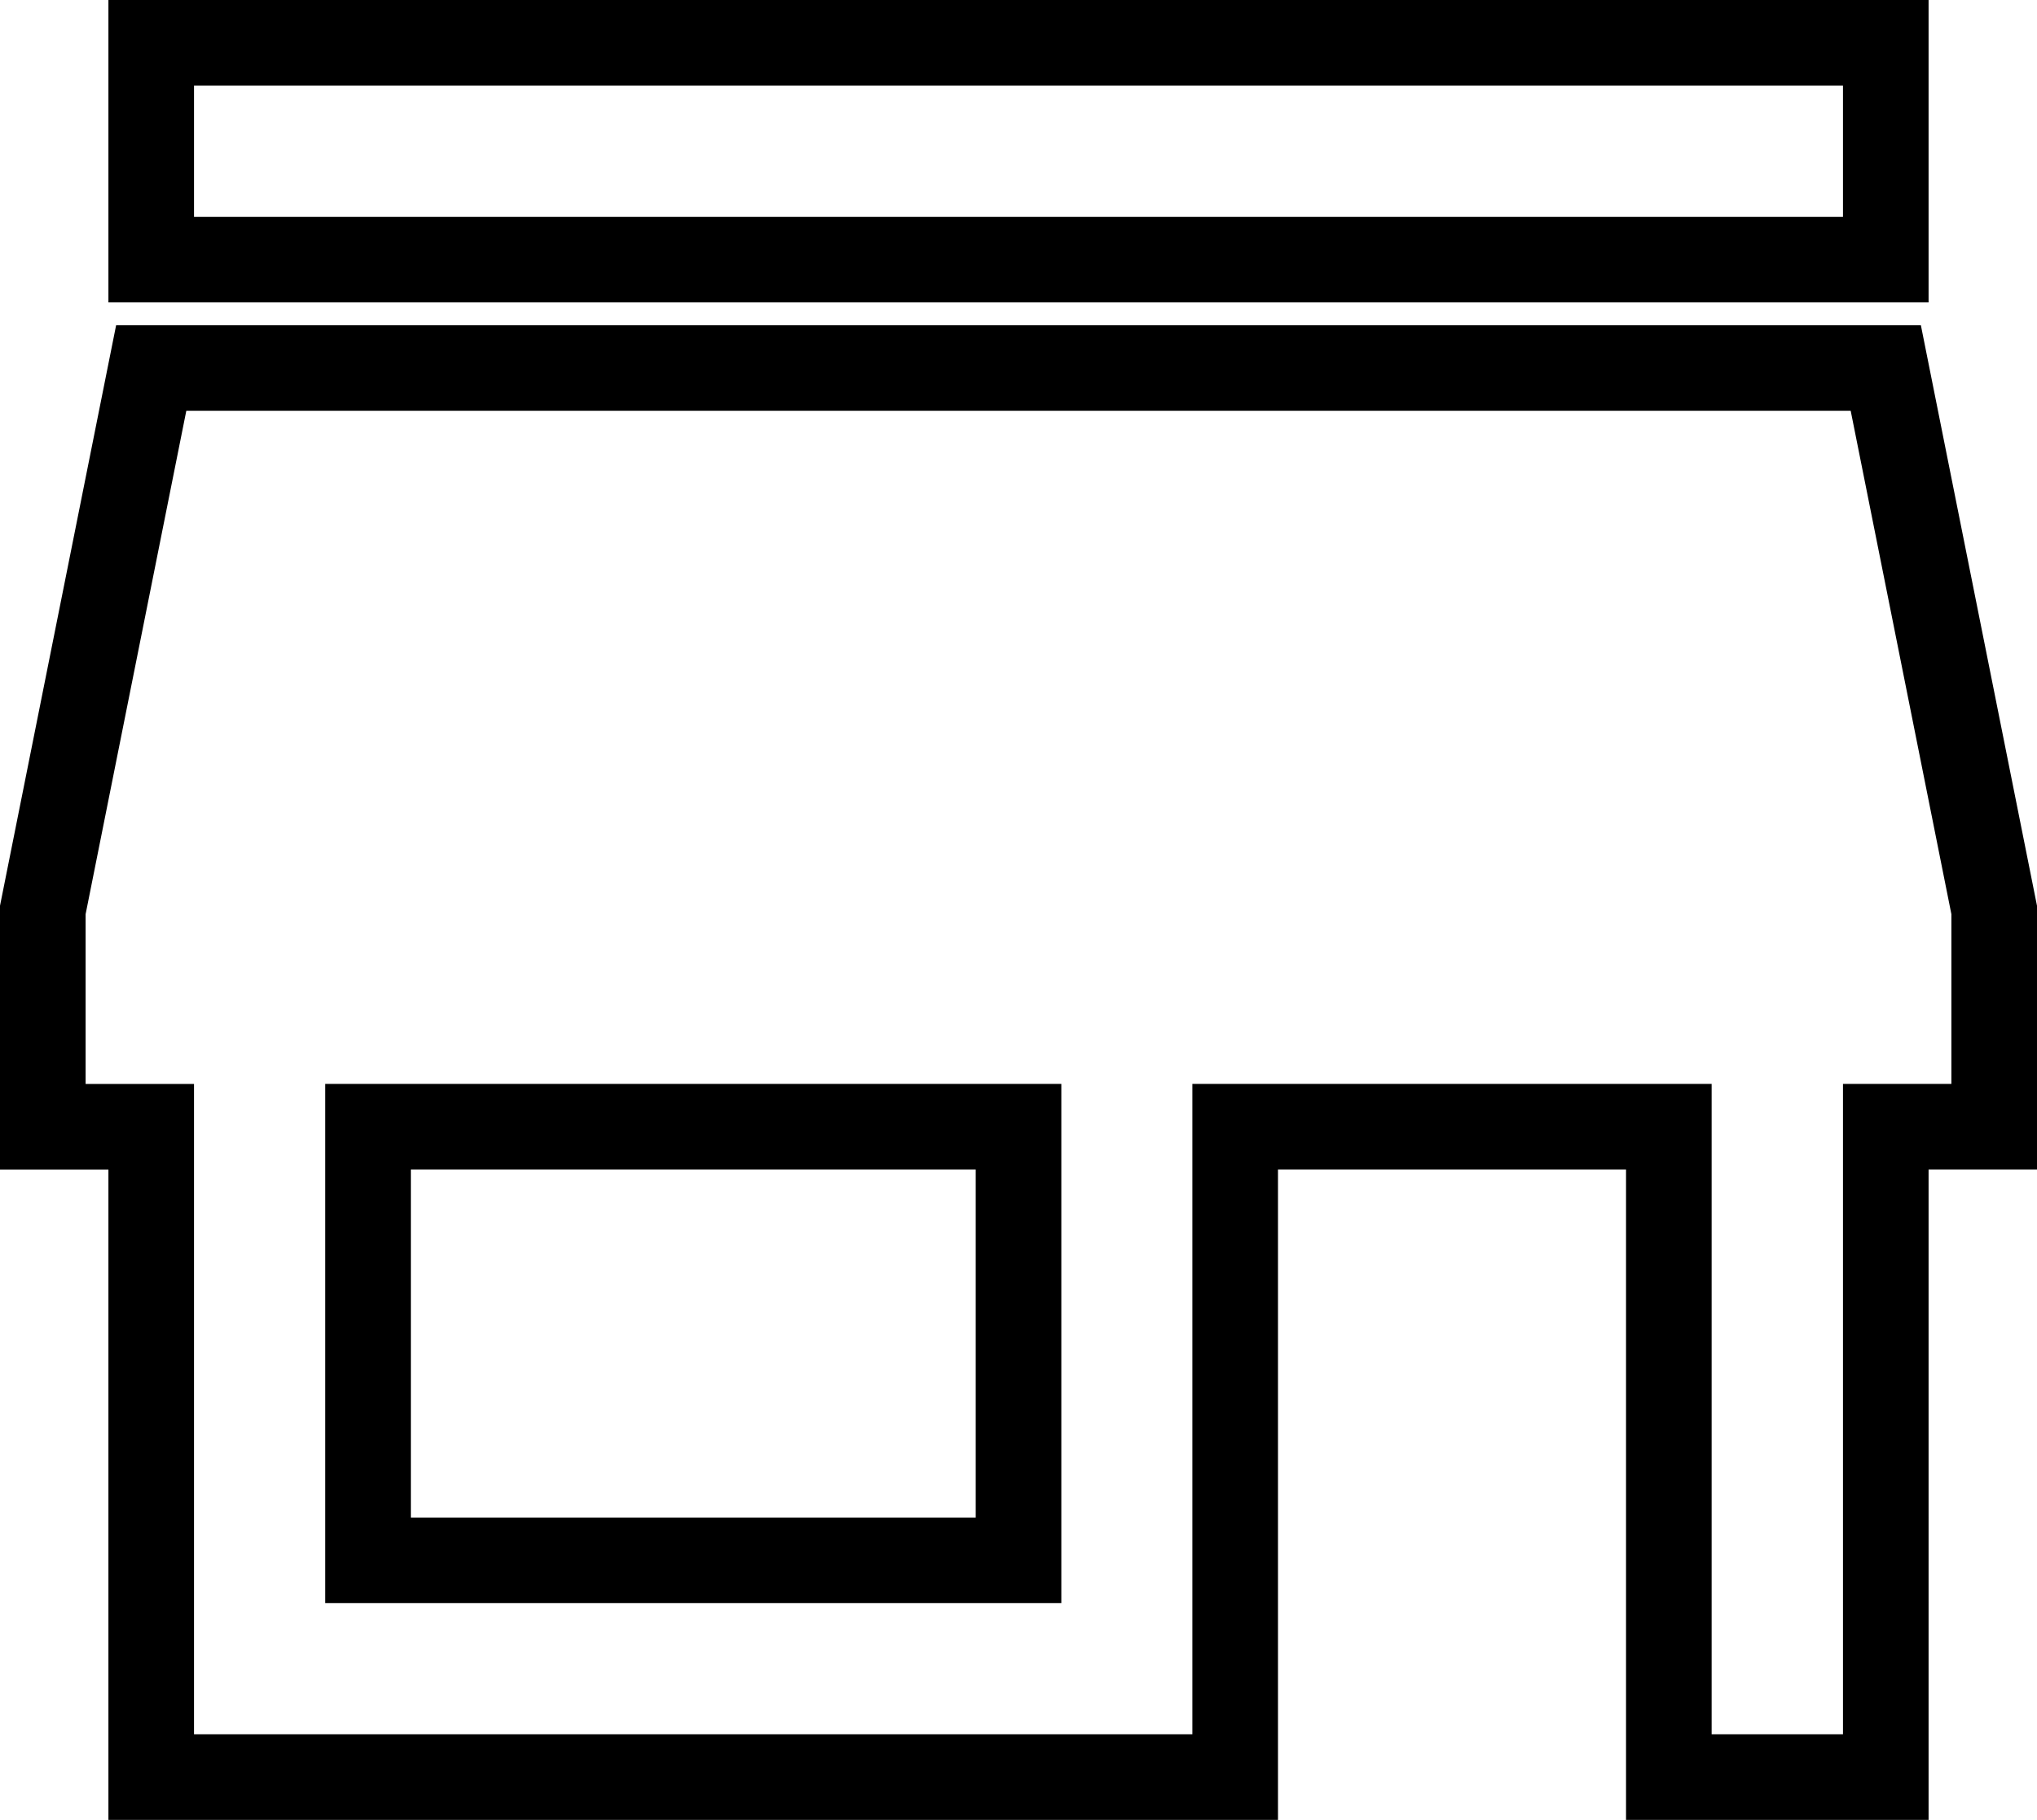 <svg xmlns="http://www.w3.org/2000/svg" width="33.313" height="29.767" xmlns:v="https://vecta.io/nano"><path d="M30.84.7H2.473v3.546H30.84zm1.773 17.729v-3.545L30.84 6.019H2.473L.7 14.884v3.546h1.773v10.637H20.2V18.429h7.092v10.638h3.548V18.429zm-15.956 7.092H6.019v-7.092h10.638z" fill="rgba(0,0,0,0)" stroke="#000" stroke-width="1.4"/></svg>
